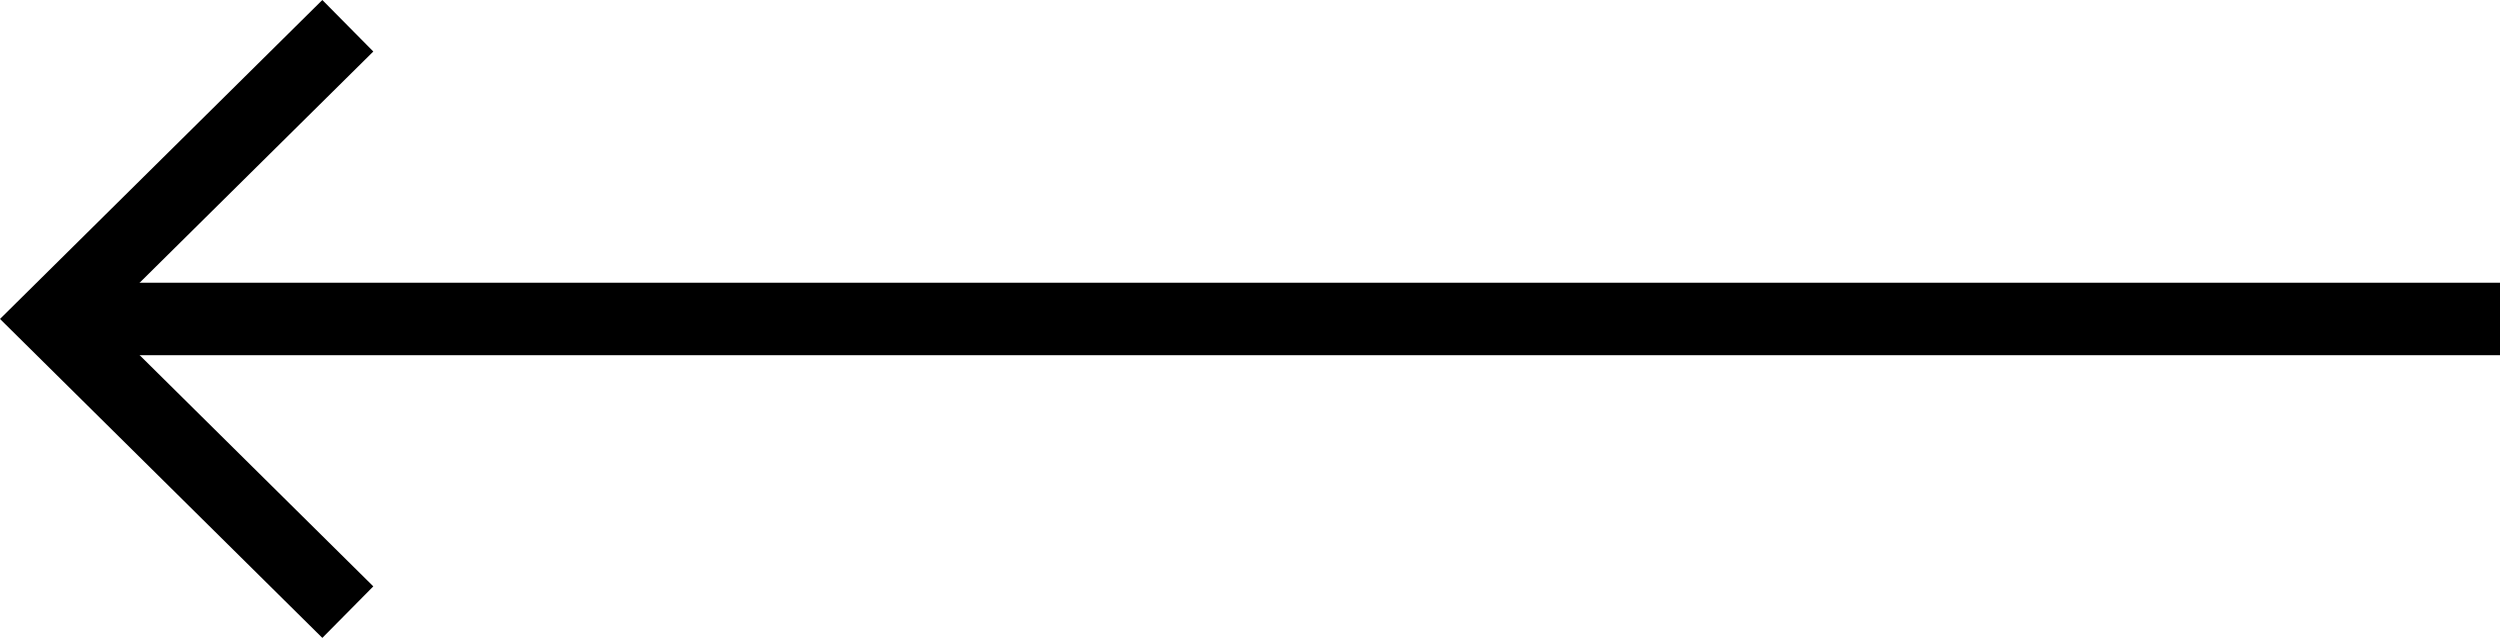 <svg xmlns="http://www.w3.org/2000/svg" width="69.001" height="17.606" viewBox="0 0 69.001 17.606">
  <g id="chevron-gauche" transform="translate(1943.501 2109.054) rotate(180)">
    <path id="Tracé_3127" data-name="Tracé 3127" d="M1905.878,2059.131l8.178,8.092-8.178,8.092" transform="translate(28.023 33.028)" fill="none" stroke="#000" stroke-width="2"/>
    <line id="Ligne_1" data-name="Ligne 1" x2="67" transform="translate(1874.5 2100.251)" fill="none" stroke="#000" stroke-width="2"/>
  </g>
</svg>

